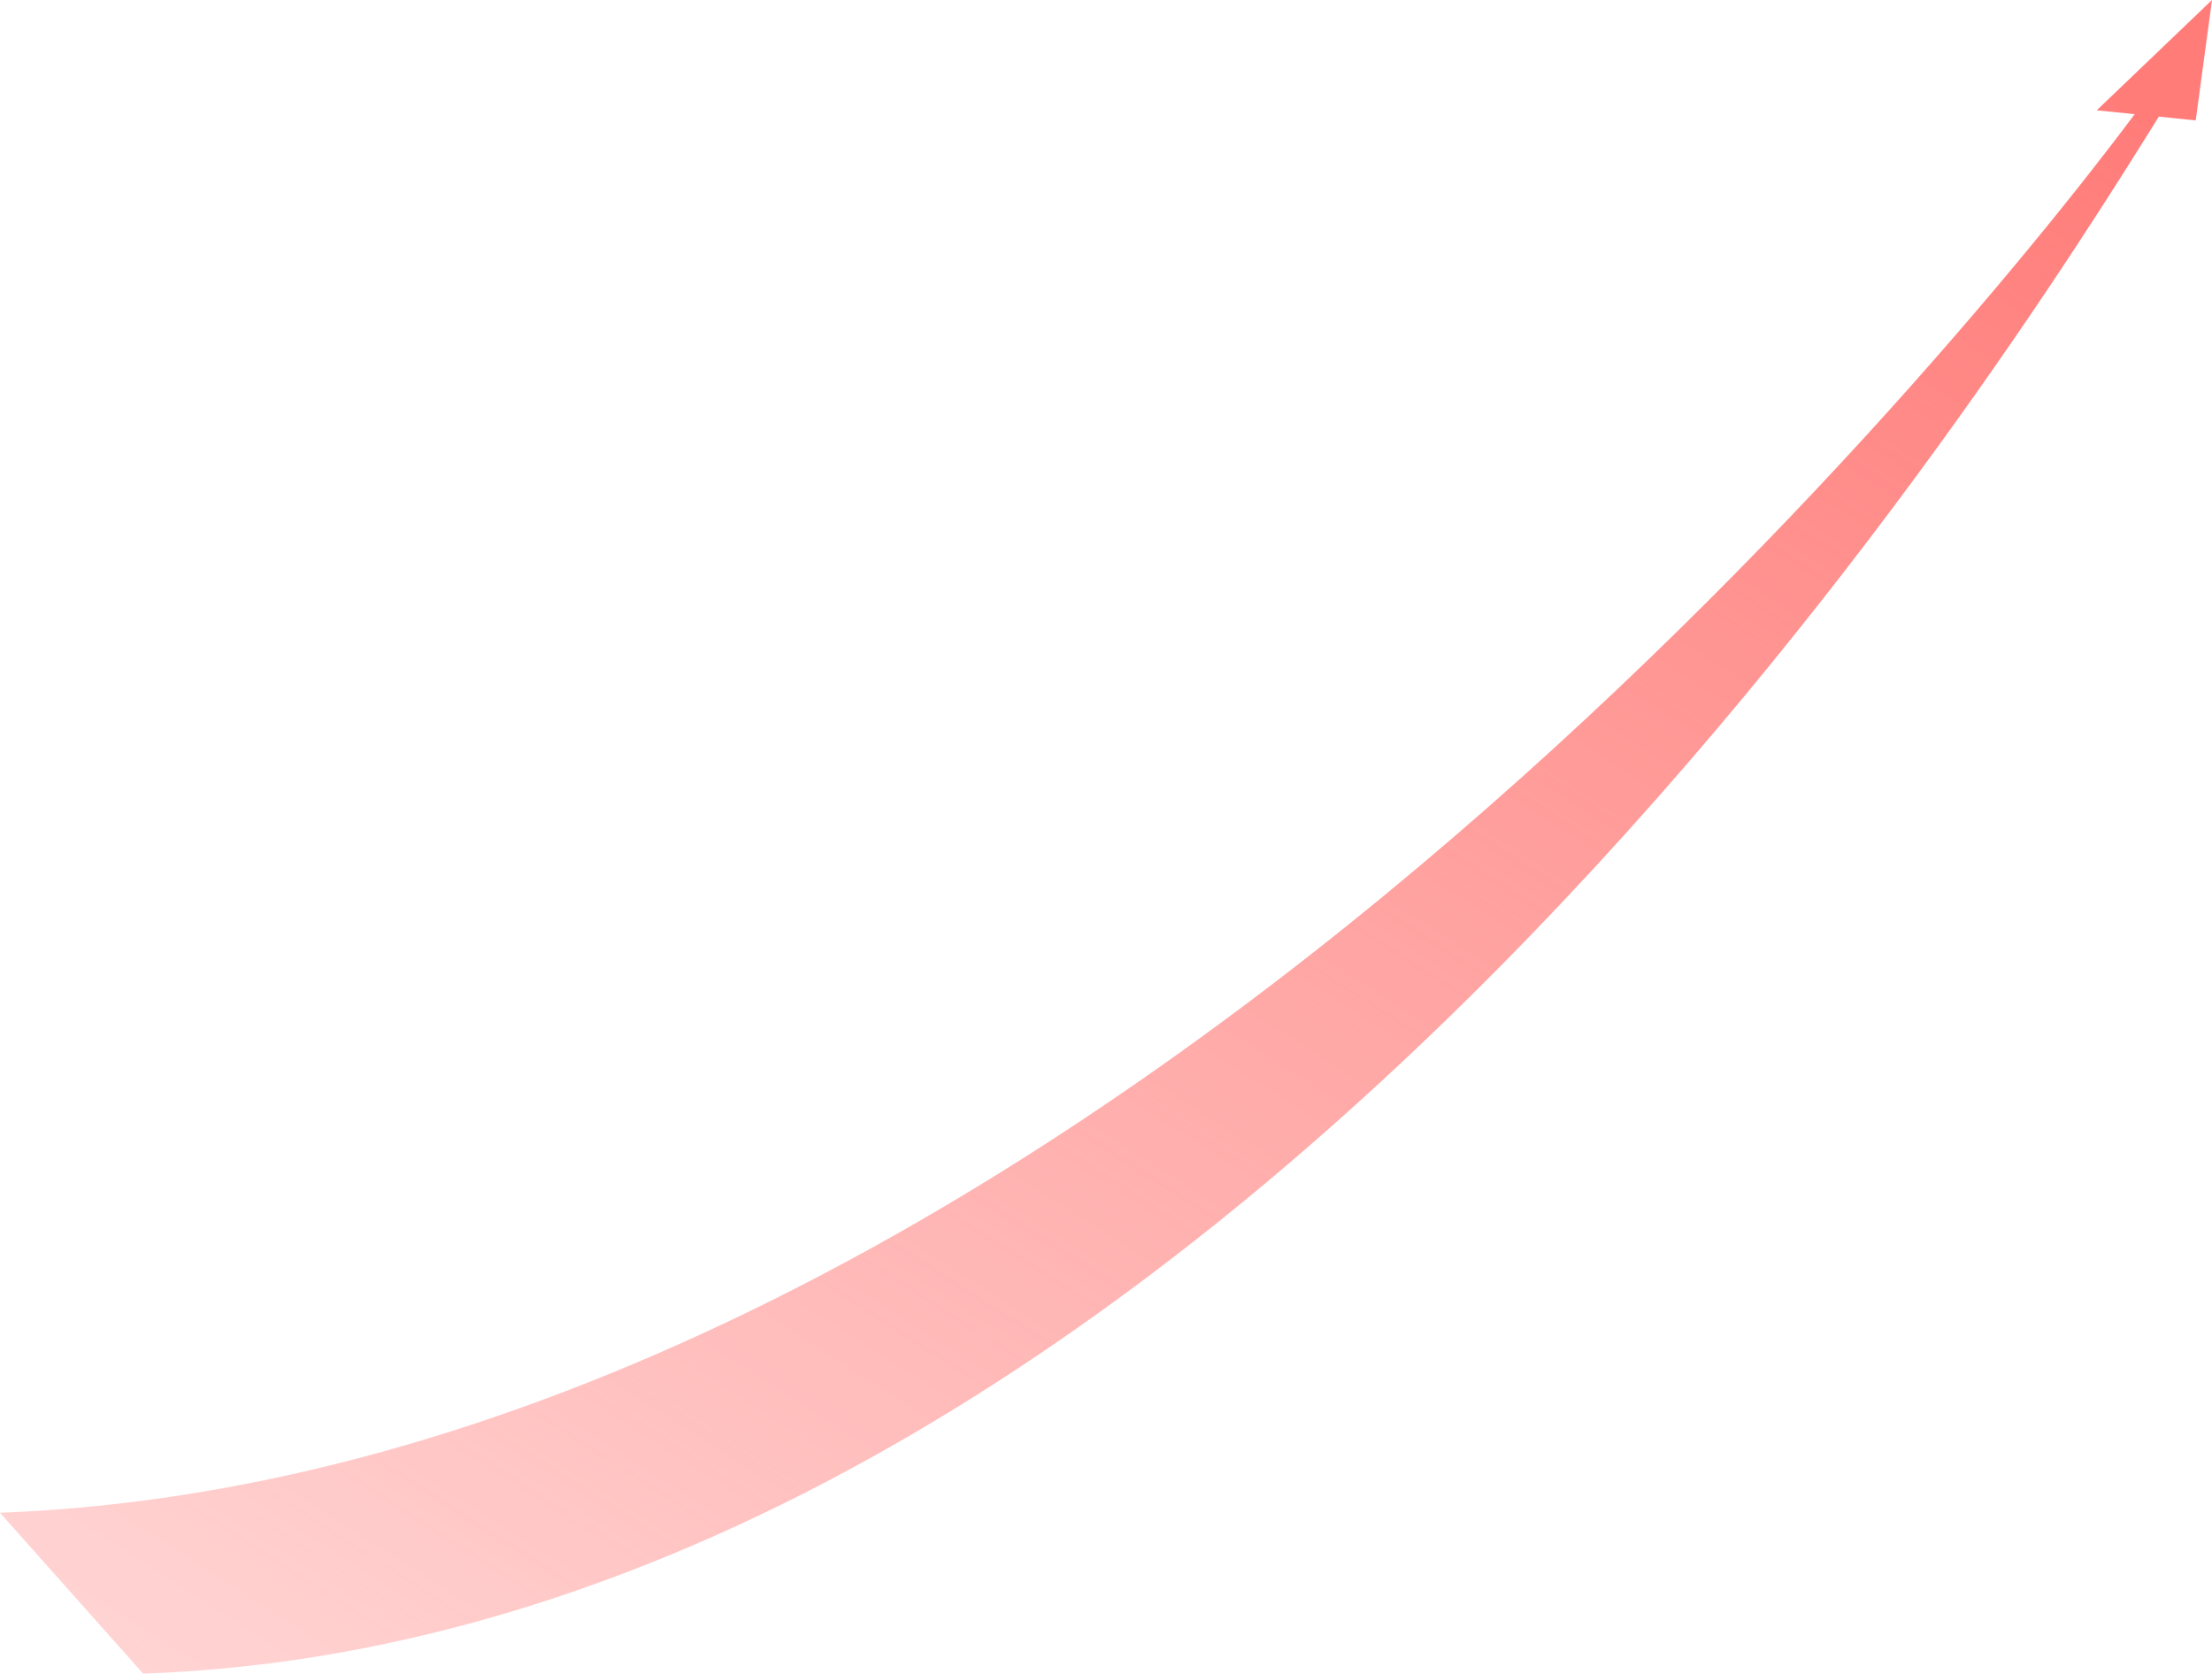 <?xml version="1.0" encoding="UTF-8"?>
<svg id="_レイヤー_2" data-name="レイヤー 2" xmlns="http://www.w3.org/2000/svg" xmlns:xlink="http://www.w3.org/1999/xlink" viewBox="0 0 468.82 354.73">
  <defs>
    <style>
      .cls-1 {
        fill: url(#_名称未設定グラデーション_5);
        stroke-width: 0px;
      }
    </style>
    <linearGradient id="_名称未設定グラデーション_5" data-name="名称未設定グラデーション 5" x1="-4861.75" y1="5276.57" x2="-4862.62" y2="5275.56" gradientTransform="translate(2279728.6 1871759.71) scale(468.82 -354.73)" gradientUnits="userSpaceOnUse">
      <stop offset="0" stop-color="#ff7c79"/>
      <stop offset="1" stop-color="#ff7c79" stop-opacity=".31"/>
    </linearGradient>
  </defs>
  <g id="growth">
    <path id="growth-arrow" class="cls-1" d="M444.39,23.38l8.05.82C411.6,78.87,220.01,312.23,0,320.63l30.34,34.1c227.57-8.03,397.25-281.94,427.21-330.01l7.82.8,3.45-25.52-24.43,23.38Z"/>
  </g>
</svg>